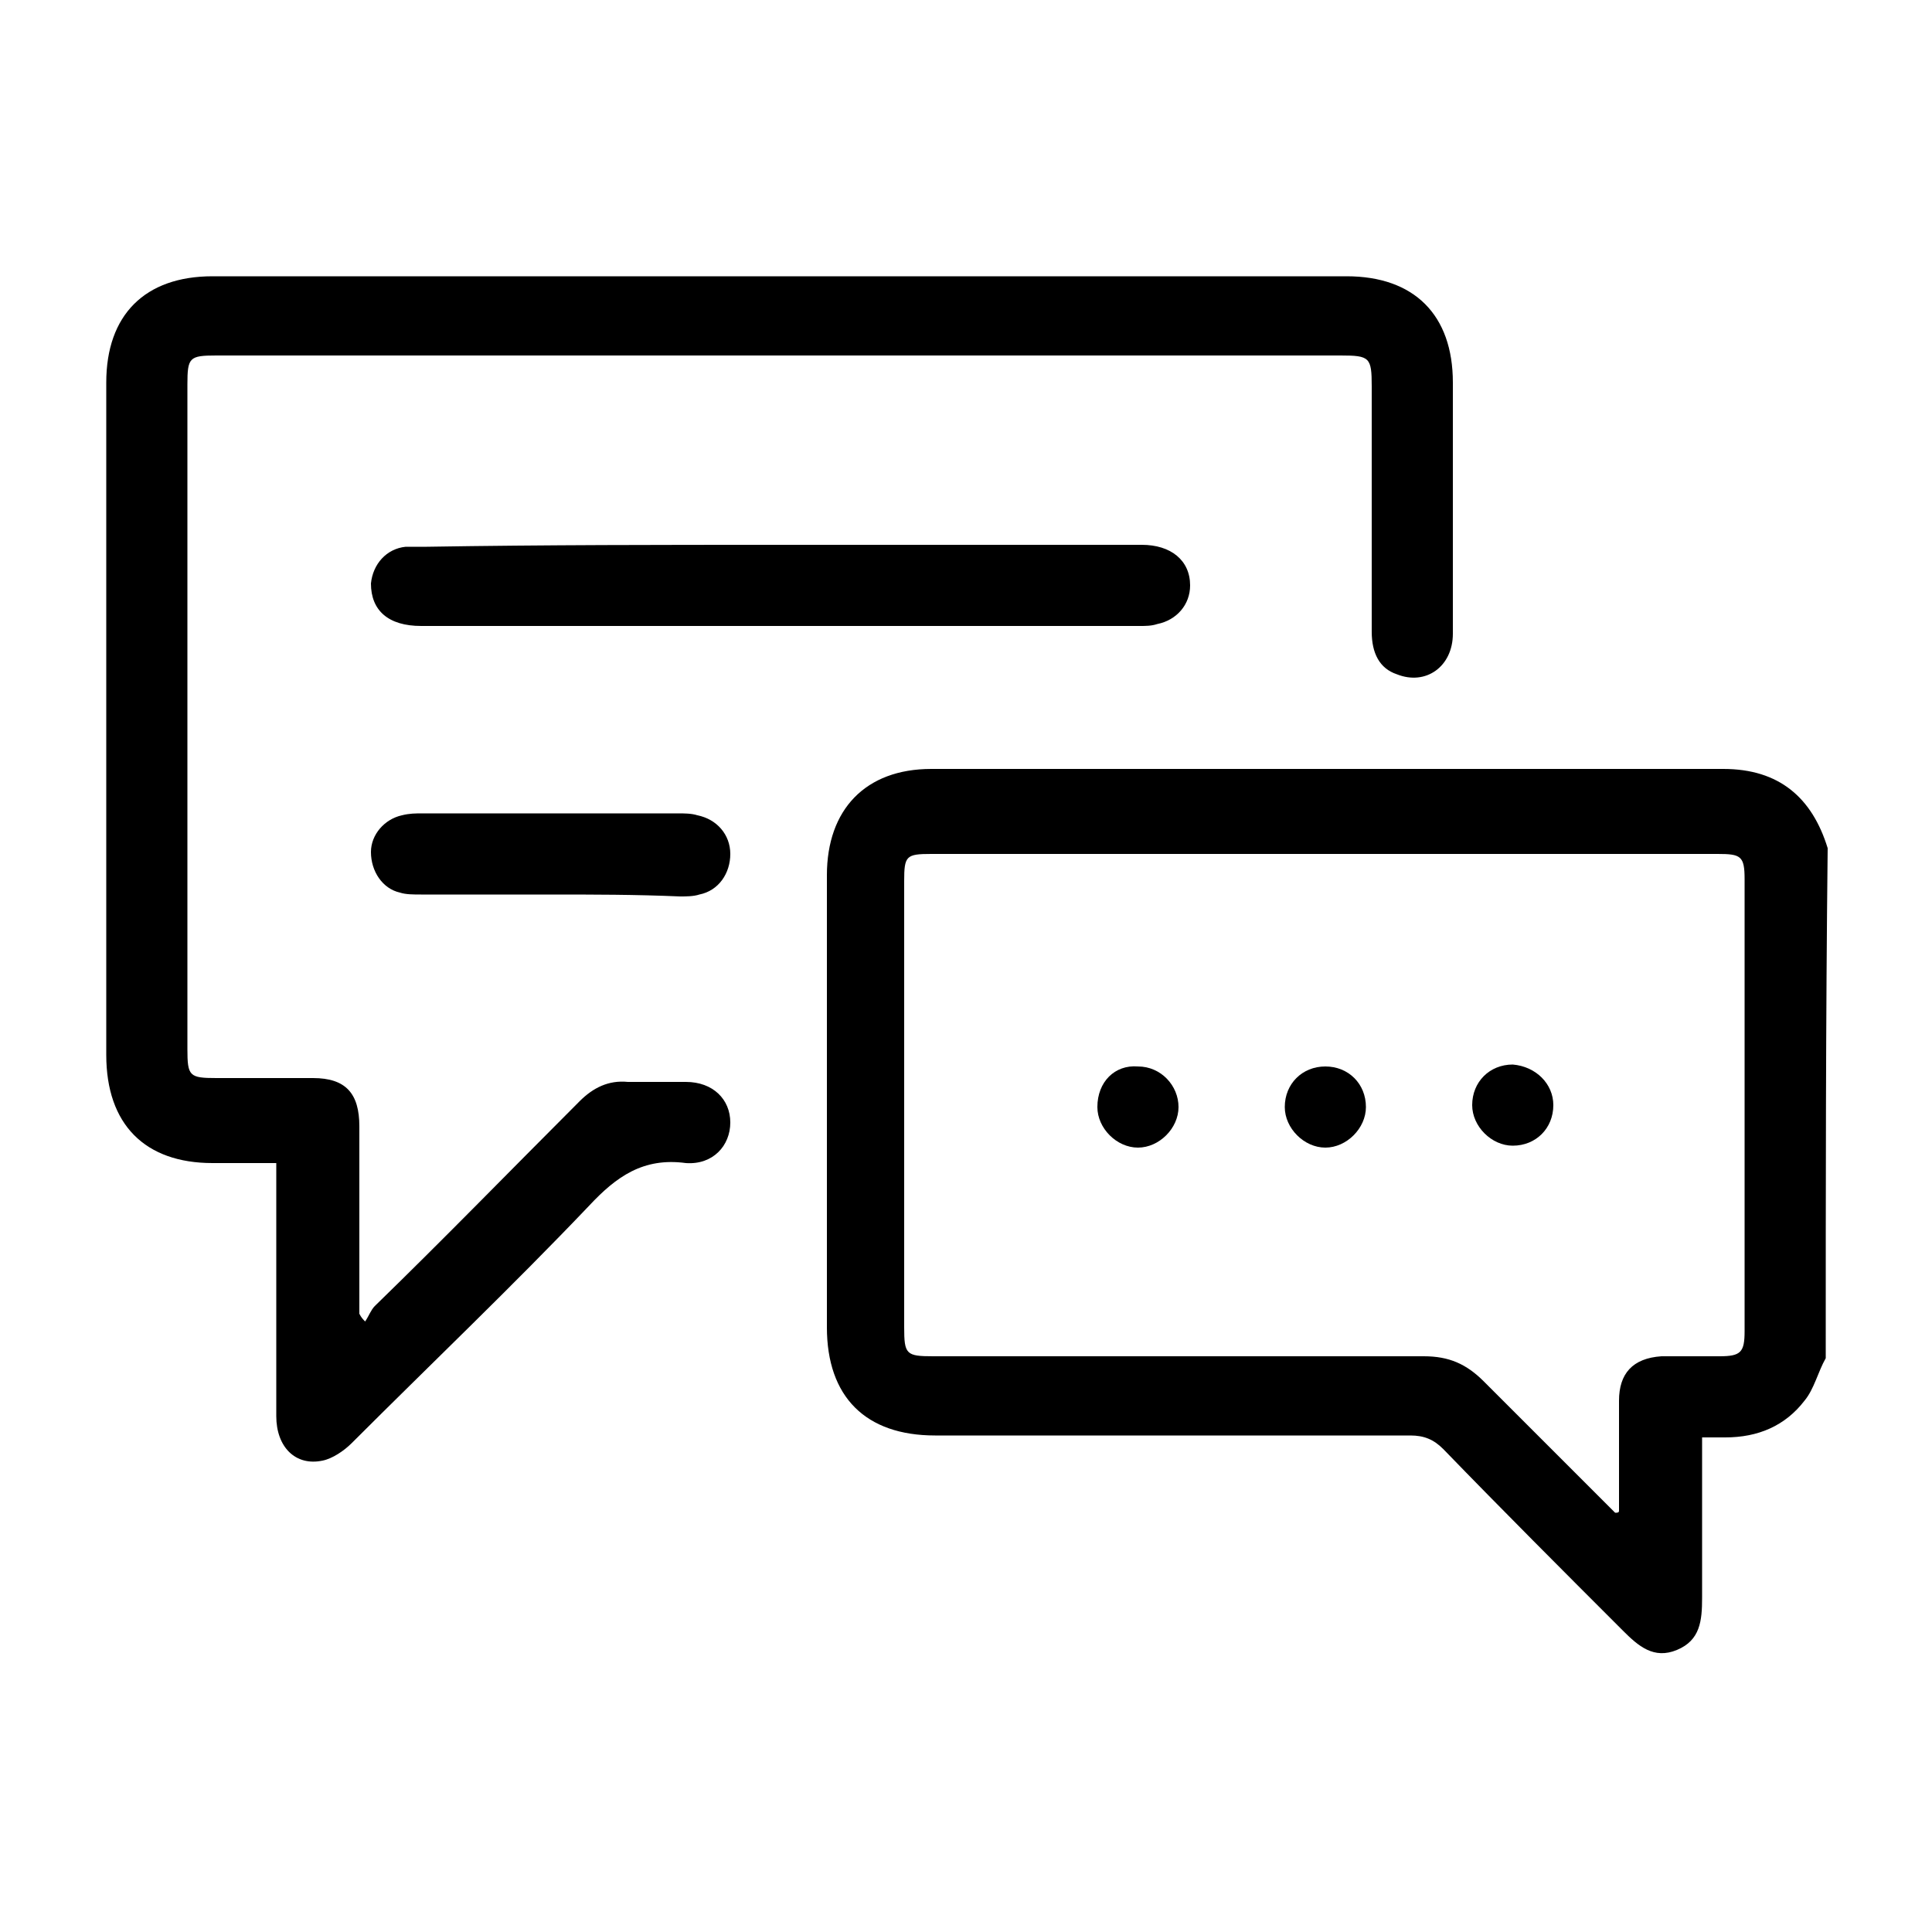 <?xml version="1.0" encoding="utf-8"?>
<!-- Generator: Adobe Illustrator 23.0.1, SVG Export Plug-In . SVG Version: 6.00 Build 0)  -->
<svg version="1.1" id="Layer_1" xmlns="http://www.w3.org/2000/svg" xmlns:xlink="http://www.w3.org/1999/xlink" x="0px" y="0px"
	 viewBox="0 0 100 100" style="enable-background:new 0 0 100 100;" xml:space="preserve">
<g>
	<path d="M94.5,70.3c-0.4,0.7-0.6,1.6-1.1,2.2c-1,1.3-2.4,1.9-4.1,1.9c-0.4,0-0.7,0-1.2,0c0,0.4,0,0.7,0,1c0,2.4,0,4.9,0,7.3
		c0,1.2-0.1,2.2-1.3,2.7c-1.2,0.5-2-0.2-2.8-1c-3.1-3.1-6.2-6.2-9.3-9.4c-0.5-0.5-1-0.7-1.7-0.7c-8.2,0-16.4,0-24.6,0
		c-3.6,0-5.6-2-5.6-5.6c0-7.8,0-15.6,0-23.4c0-3.4,2-5.5,5.4-5.5c13.7,0,27.3,0,41,0c2.9,0,4.6,1.5,5.4,4.1
		C94.5,52.8,94.5,61.6,94.5,70.3z M83.6,78.3c0.1,0,0.2,0,0.2-0.1c0-1.9,0-3.8,0-5.7c0-1.4,0.7-2.2,2.2-2.3c1,0,2,0,3,0
		c1.1,0,1.3-0.2,1.3-1.3c0-7.8,0-15.6,0-23.4c0-1.2-0.2-1.3-1.4-1.3c-13.6,0-27.1,0-40.7,0c-1.3,0-1.4,0.1-1.4,1.4
		c0,7.7,0,15.4,0,23.1c0,1.4,0.1,1.5,1.5,1.5c8.5,0,16.9,0,25.4,0c1.3,0,2.2,0.4,3.1,1.3C79.1,73.8,81.4,76.1,83.6,78.3z"/>
	<path d="M18.9,68.4c0.2-0.3,0.3-0.6,0.5-0.8C23,64.1,26.5,60.5,30,57c0.7-0.7,1.5-1.1,2.5-1c1,0,2,0,3,0c1.4,0,2.3,0.9,2.3,2.1
		c0,1.2-0.9,2.2-2.3,2.1c-2.2-0.3-3.6,0.7-5,2.2c-4,4.2-8.2,8.2-12.3,12.3c-0.4,0.4-1,0.8-1.5,0.9c-1.4,0.3-2.4-0.7-2.4-2.3
		c0-4,0-8,0-12c0-0.3,0-0.6,0-1.1c-1.1,0-2.2,0-3.3,0c-3.5,0-5.5-2-5.5-5.6c0-11.6,0-23.2,0-34.8c0-3.5,2-5.5,5.5-5.5
		c19.6,0,39.2,0,58.7,0c3.5,0,5.5,2,5.5,5.5c0,4.3,0,8.7,0,13c0,1.7-1.4,2.7-2.9,2.1c-0.9-0.3-1.3-1.1-1.3-2.2c0-4.2,0-8.5,0-12.7
		c0-1.5-0.1-1.6-1.6-1.6c-19.4,0-38.8,0-58.2,0c-1.4,0-1.5,0.1-1.5,1.5c0,11.5,0,22.9,0,34.4c0,1.4,0.1,1.5,1.5,1.5c1.7,0,3.3,0,5,0
		c1.7,0,2.4,0.8,2.4,2.5c0,3.2,0,6.5,0,9.7C18.7,68.2,18.8,68.3,18.9,68.4z"/>
	<path d="M40.3,28.2c6.3,0,12.5,0,18.8,0c1.5,0,2.5,0.8,2.5,2.1c0,1-0.7,1.8-1.7,2c-0.3,0.1-0.6,0.1-0.9,0.1c-12.4,0-24.8,0-37.2,0
		c-1.7,0-2.6-0.8-2.6-2.2c0.1-1,0.8-1.8,1.8-1.9c0.4,0,0.8,0,1.1,0C28.2,28.2,34.3,28.2,40.3,28.2z"/>
	<path d="M28.5,46.3c-2.2,0-4.5,0-6.7,0c-0.4,0-0.8,0-1.1-0.1c-0.9-0.2-1.5-1.1-1.5-2.1c0-0.9,0.7-1.7,1.6-1.9
		c0.4-0.1,0.7-0.1,1.1-0.1c4.4,0,8.8,0,13.2,0c0.3,0,0.7,0,1,0.1c1,0.2,1.7,1,1.7,2c0,1-0.6,1.9-1.6,2.1c-0.3,0.1-0.7,0.1-1,0.1
		C32.9,46.3,30.7,46.3,28.5,46.3z"/>
	<path d="M58.9,55.2c1.2,0,2.1,1,2.1,2.1c0,1.1-1,2.1-2.1,2.1c-1.1,0-2.1-1-2.1-2.1C56.8,56,57.7,55.1,58.9,55.2z"/>
	<path d="M68.6,55.2c1.2,0,2.1,0.9,2.1,2.1c0,1.1-1,2.1-2.1,2.1c-1.1,0-2.1-1-2.1-2.1C66.5,56.1,67.4,55.2,68.6,55.2z"/>
	<path d="M80.4,57.2c0,1.2-0.9,2.1-2.1,2.1c-1.1,0-2.1-1-2.1-2.1c0-1.2,0.9-2.1,2.1-2.1C79.5,55.2,80.4,56.1,80.4,57.2z"/>
</g>
</svg>
